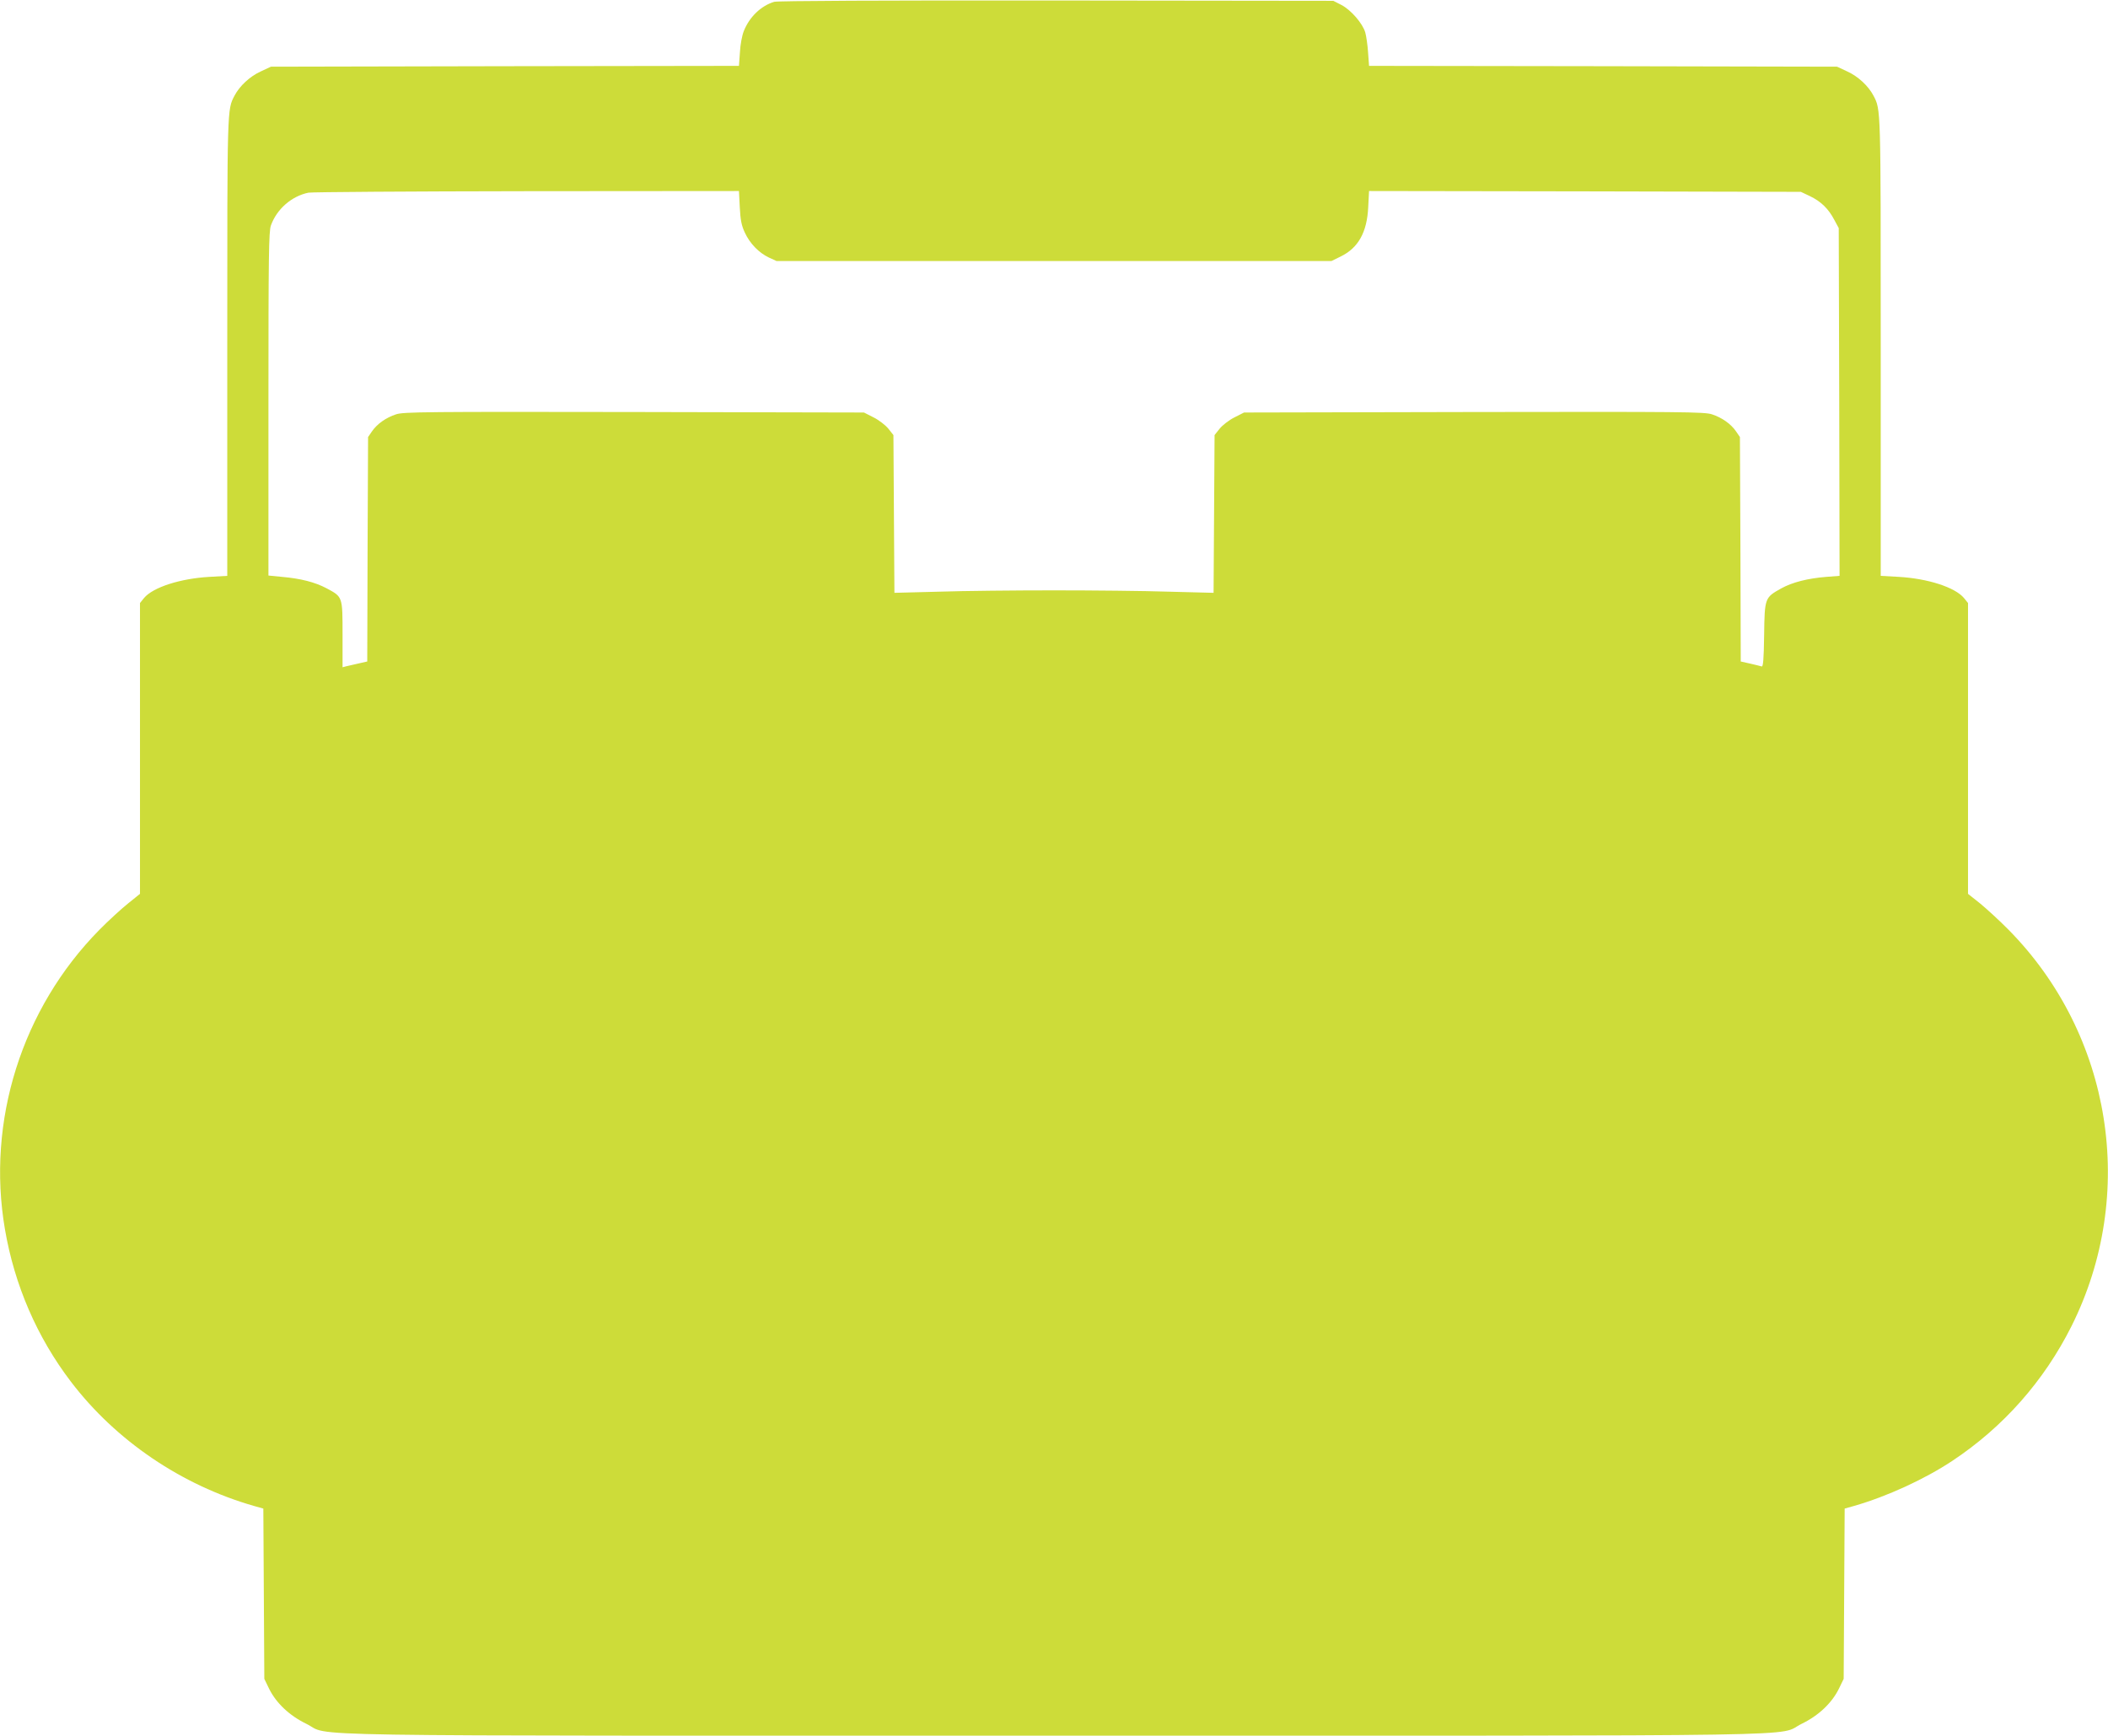 <?xml version="1.0" standalone="no"?>
<!DOCTYPE svg PUBLIC "-//W3C//DTD SVG 20010904//EN"
 "http://www.w3.org/TR/2001/REC-SVG-20010904/DTD/svg10.dtd">
<svg version="1.0" xmlns="http://www.w3.org/2000/svg"
 width="1280pt" height="1054pt" viewBox="0 0 1280 1054"
 preserveAspectRatio="xMidYMid meet">
<g transform="translate(0,1054) scale(0.1,-0.1)"
fill="#cddc39" stroke="none">
<path d="M4701 10529 c-80 -24 -151 -92 -185 -179 -10 -25 -21 -82 -23 -127
l-6 -83 -1421 -2 -1421 -3 -62 -29 c-66 -30 -128 -88 -159 -147 -45 -87 -44
-59 -44 -1525 l0 -1391 -107 -6 c-178 -10 -343 -63 -398 -128 l-25 -31 0 -883
0 -883 -72 -58 c-40 -32 -119 -104 -175 -161 -470 -477 -686 -1160 -573 -1818
58 -339 195 -656 401 -926 272 -357 671 -628 1111 -754 l57 -16 3 -517 3 -517
29 -60 c43 -87 123 -163 226 -213 162 -79 -260 -72 4540 -72 4800 0 4378 -7
4540 72 103 50 183 126 226 213 l29 60 3 517 3 517 57 16 c199 57 430 163 597
274 309 205 556 484 723 817 401 801 247 1770 -381 2407 -56 57 -135 129 -174
161 l-73 58 0 883 0 883 -25 31 c-55 65 -220 118 -397 128 l-108 6 0 1391 c0
1466 1 1438 -44 1525 -31 59 -93 117 -159 147 l-62 29 -1421 3 -1421 2 -6 83
c-3 45 -11 99 -17 120 -16 55 -87 137 -145 167 l-49 25 -1681 2 c-1064 1
-1692 -2 -1714 -8z m-209 -1247 c4 -77 10 -110 30 -153 31 -68 86 -124 147
-153 l46 -21 1685 0 1685 0 57 28 c106 52 159 147 166 300 l5 97 1311 -2 1311
-3 55 -26 c67 -32 113 -77 148 -144 l27 -50 3 -1056 2 -1056 -79 -6 c-114 -9
-208 -33 -275 -70 -100 -56 -101 -57 -104 -284 -2 -145 -6 -194 -15 -190 -7 2
-38 10 -69 17 l-58 13 -2 682 -3 681 -24 35 c-31 45 -85 83 -146 103 -45 15
-184 16 -1446 14 l-1395 -3 -59 -30 c-32 -16 -72 -47 -89 -68 l-31 -39 -3
-479 -3 -479 -272 7 c-150 5 -463 8 -697 8 -234 0 -547 -3 -697 -8 l-272 -7
-3 479 -3 479 -31 39 c-17 21 -57 52 -89 68 l-59 30 -1395 3 c-1262 2 -1401 1
-1446 -14 -61 -20 -115 -58 -146 -103 l-24 -35 -3 -681 -2 -682 -53 -12 c-28
-6 -62 -14 -74 -17 l-23 -6 0 199 c0 232 1 228 -98 281 -68 36 -155 59 -271
69 l-81 8 0 1041 c0 903 2 1048 15 1085 36 100 126 178 228 199 23 4 621 8
1328 9 l1286 1 5 -98z"/>
</g>
</svg>
